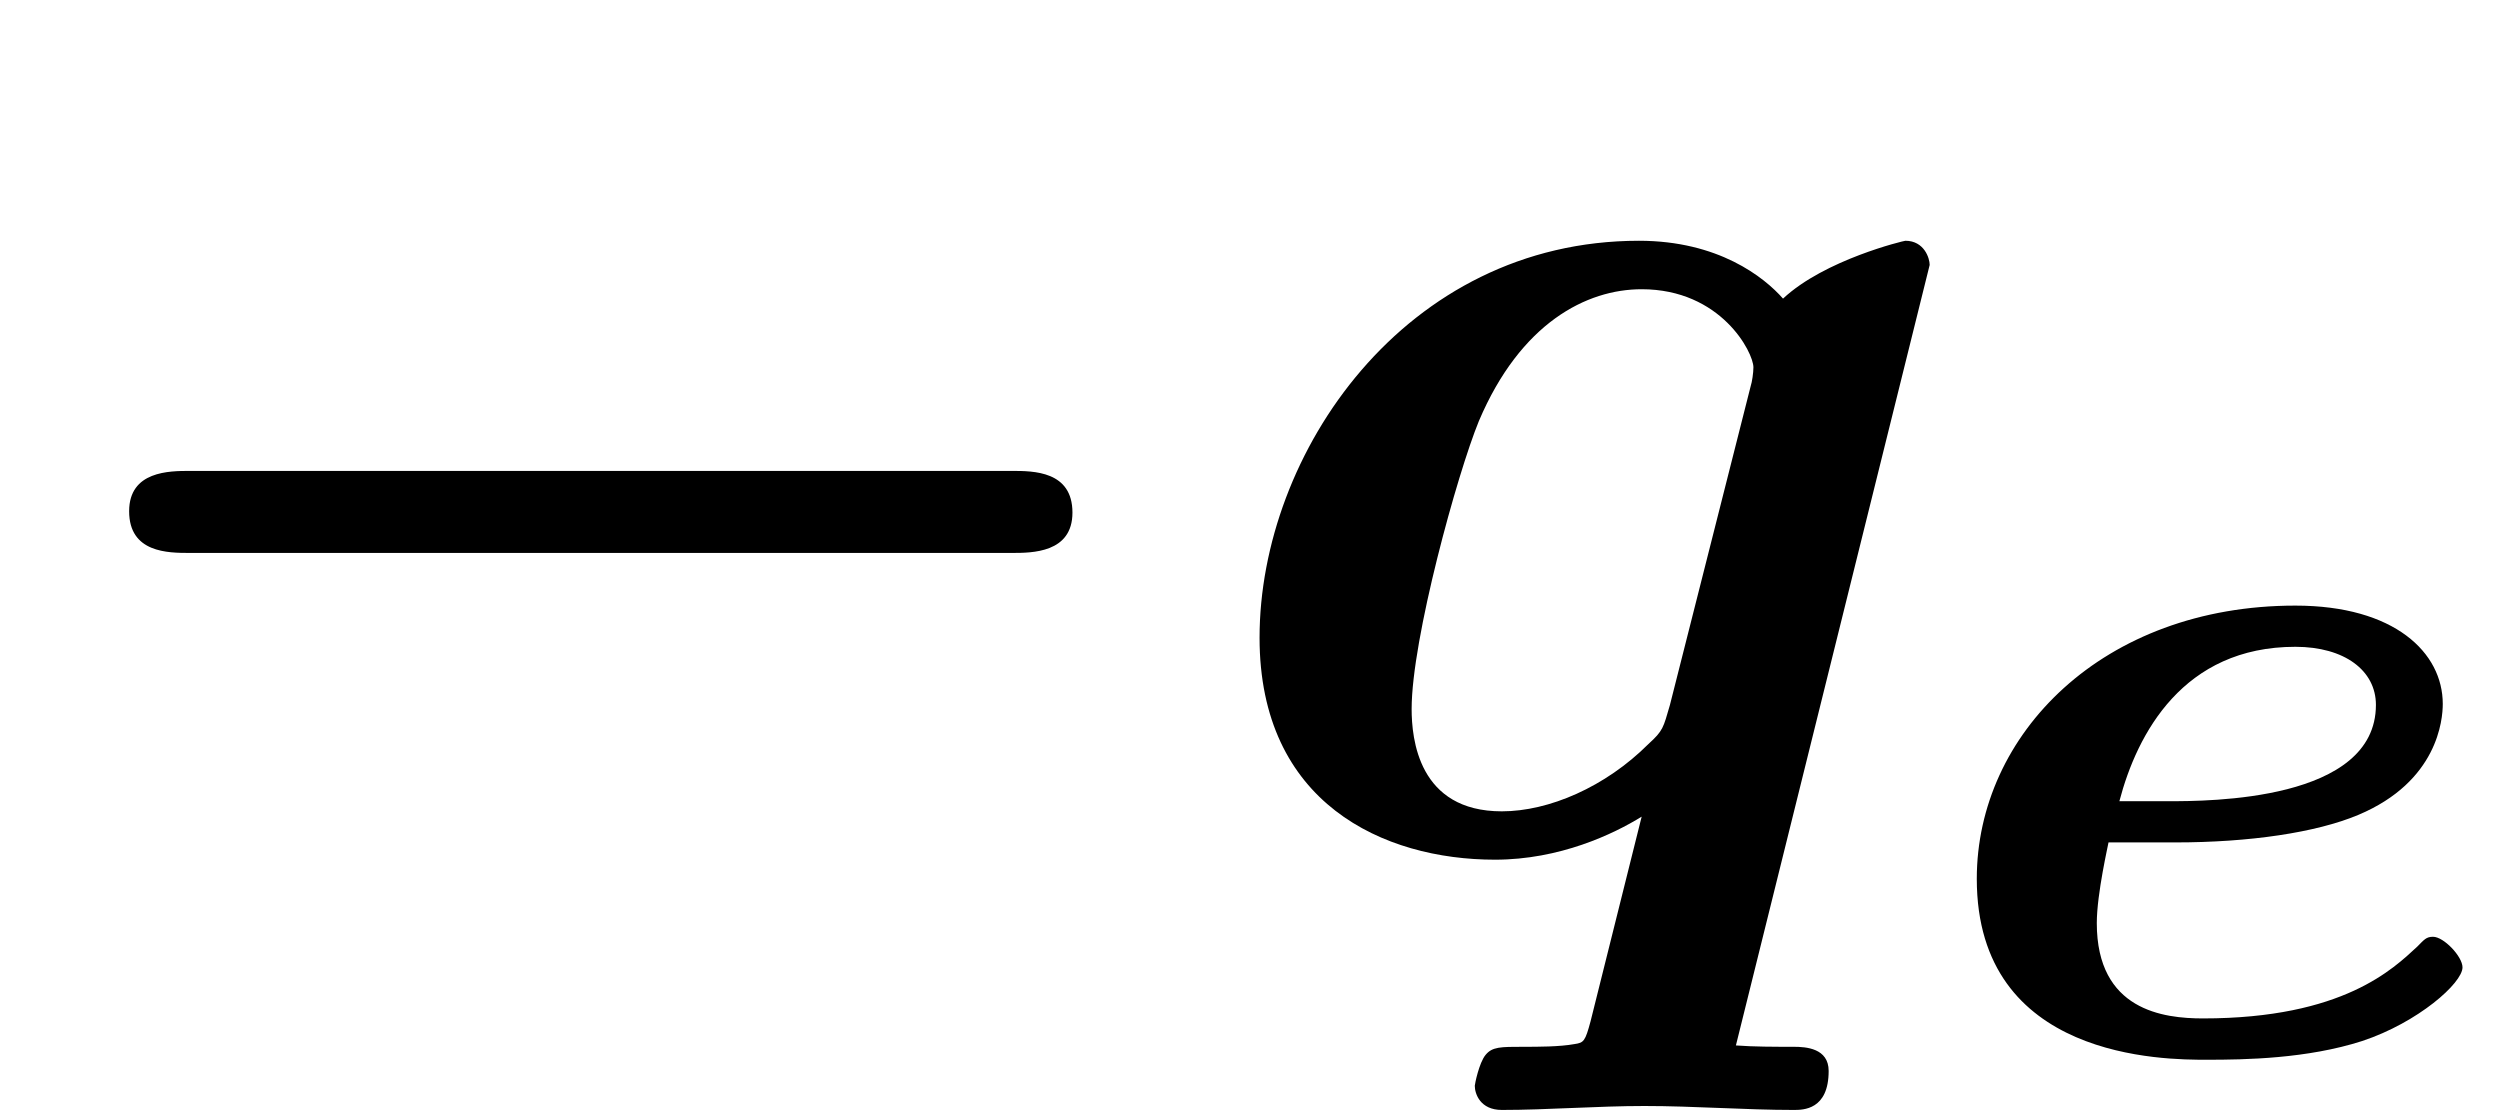 <?xml version='1.0' encoding='UTF-8'?>
<!-- This file was generated by dvisvgm 1.15.1 -->
<svg height='8.997pt' version='1.1' viewBox='70.735 61.859 20.269 8.997' width='20.269pt' xmlns='http://www.w3.org/2000/svg' xmlns:xlink='http://www.w3.org/1999/xlink'>
<defs>
<path d='M8.204 -2.4C8.367 -2.4 8.695 -2.4 8.695 -2.727C8.695 -3.065 8.378 -3.065 8.204 -3.065H1.538C1.375 -3.065 1.047 -3.065 1.047 -2.738C1.047 -2.4 1.364 -2.4 1.538 -2.4H8.204Z' id='g0-0'/>
<path d='M5.924 -4.735C5.924 -4.789 5.88 -4.931 5.727 -4.931C5.716 -4.931 5.073 -4.778 4.735 -4.462C4.582 -4.636 4.211 -4.931 3.567 -4.931C1.669 -4.931 0.491 -3.207 0.491 -1.713C0.491 -0.371 1.495 0.087 2.4 0.087C2.924 0.087 3.36 -0.12 3.589 -0.262L3.175 1.396C3.131 1.56 3.12 1.571 3.044 1.582C2.924 1.604 2.749 1.604 2.629 1.604C2.444 1.604 2.378 1.604 2.324 1.669S2.236 1.909 2.236 1.92C2.236 1.985 2.28 2.116 2.455 2.116C2.825 2.116 3.229 2.084 3.611 2.084C4.015 2.084 4.429 2.116 4.822 2.116C4.898 2.116 5.105 2.116 5.105 1.8C5.105 1.615 4.92 1.604 4.822 1.604C4.669 1.604 4.495 1.604 4.353 1.593L5.924 -4.735ZM3.818 -1.167C3.764 -0.982 3.764 -0.96 3.644 -0.851C3.295 -0.502 2.836 -0.305 2.455 -0.305C1.778 -0.305 1.724 -0.895 1.724 -1.135C1.724 -1.702 2.095 -3.044 2.269 -3.469C2.607 -4.265 3.142 -4.538 3.589 -4.538C4.233 -4.538 4.495 -4.025 4.495 -3.905C4.495 -3.862 4.484 -3.785 4.473 -3.753L3.818 -1.167Z' id='g2-113'/>
<path d='M2.024 -1.69C2.622 -1.69 3.164 -1.769 3.507 -1.913C4.152 -2.184 4.192 -2.686 4.192 -2.813C4.192 -3.228 3.802 -3.61 2.997 -3.61C1.435 -3.61 0.414 -2.566 0.414 -1.395C0.414 0.072 1.937 0.072 2.279 0.072C2.59 0.072 3.092 0.064 3.539 -0.08C3.993 -0.231 4.352 -0.55 4.352 -0.677C4.352 -0.765 4.2 -0.925 4.113 -0.925C4.057 -0.925 4.041 -0.901 3.985 -0.845C3.794 -0.669 3.387 -0.263 2.248 -0.263C1.929 -0.263 1.387 -0.327 1.387 -1.036C1.387 -1.275 1.482 -1.682 1.482 -1.69H2.024ZM1.57 -2.024C1.714 -2.574 2.088 -3.276 2.997 -3.276C3.395 -3.276 3.65 -3.084 3.65 -2.805C3.65 -2.024 2.295 -2.024 1.961 -2.024H1.57Z' id='g1-101'/>
</defs>
<g id='page1'>
<use x='70.735' xlink:href='#g0-0' y='68.742'/>
<use x='80.456' xlink:href='#g2-113' y='68.742'/>
<use x='86.348' xlink:href='#g1-101' y='70.379'/>
</g>
</svg>
<!--Rendered by QuickLaTeX.com-->